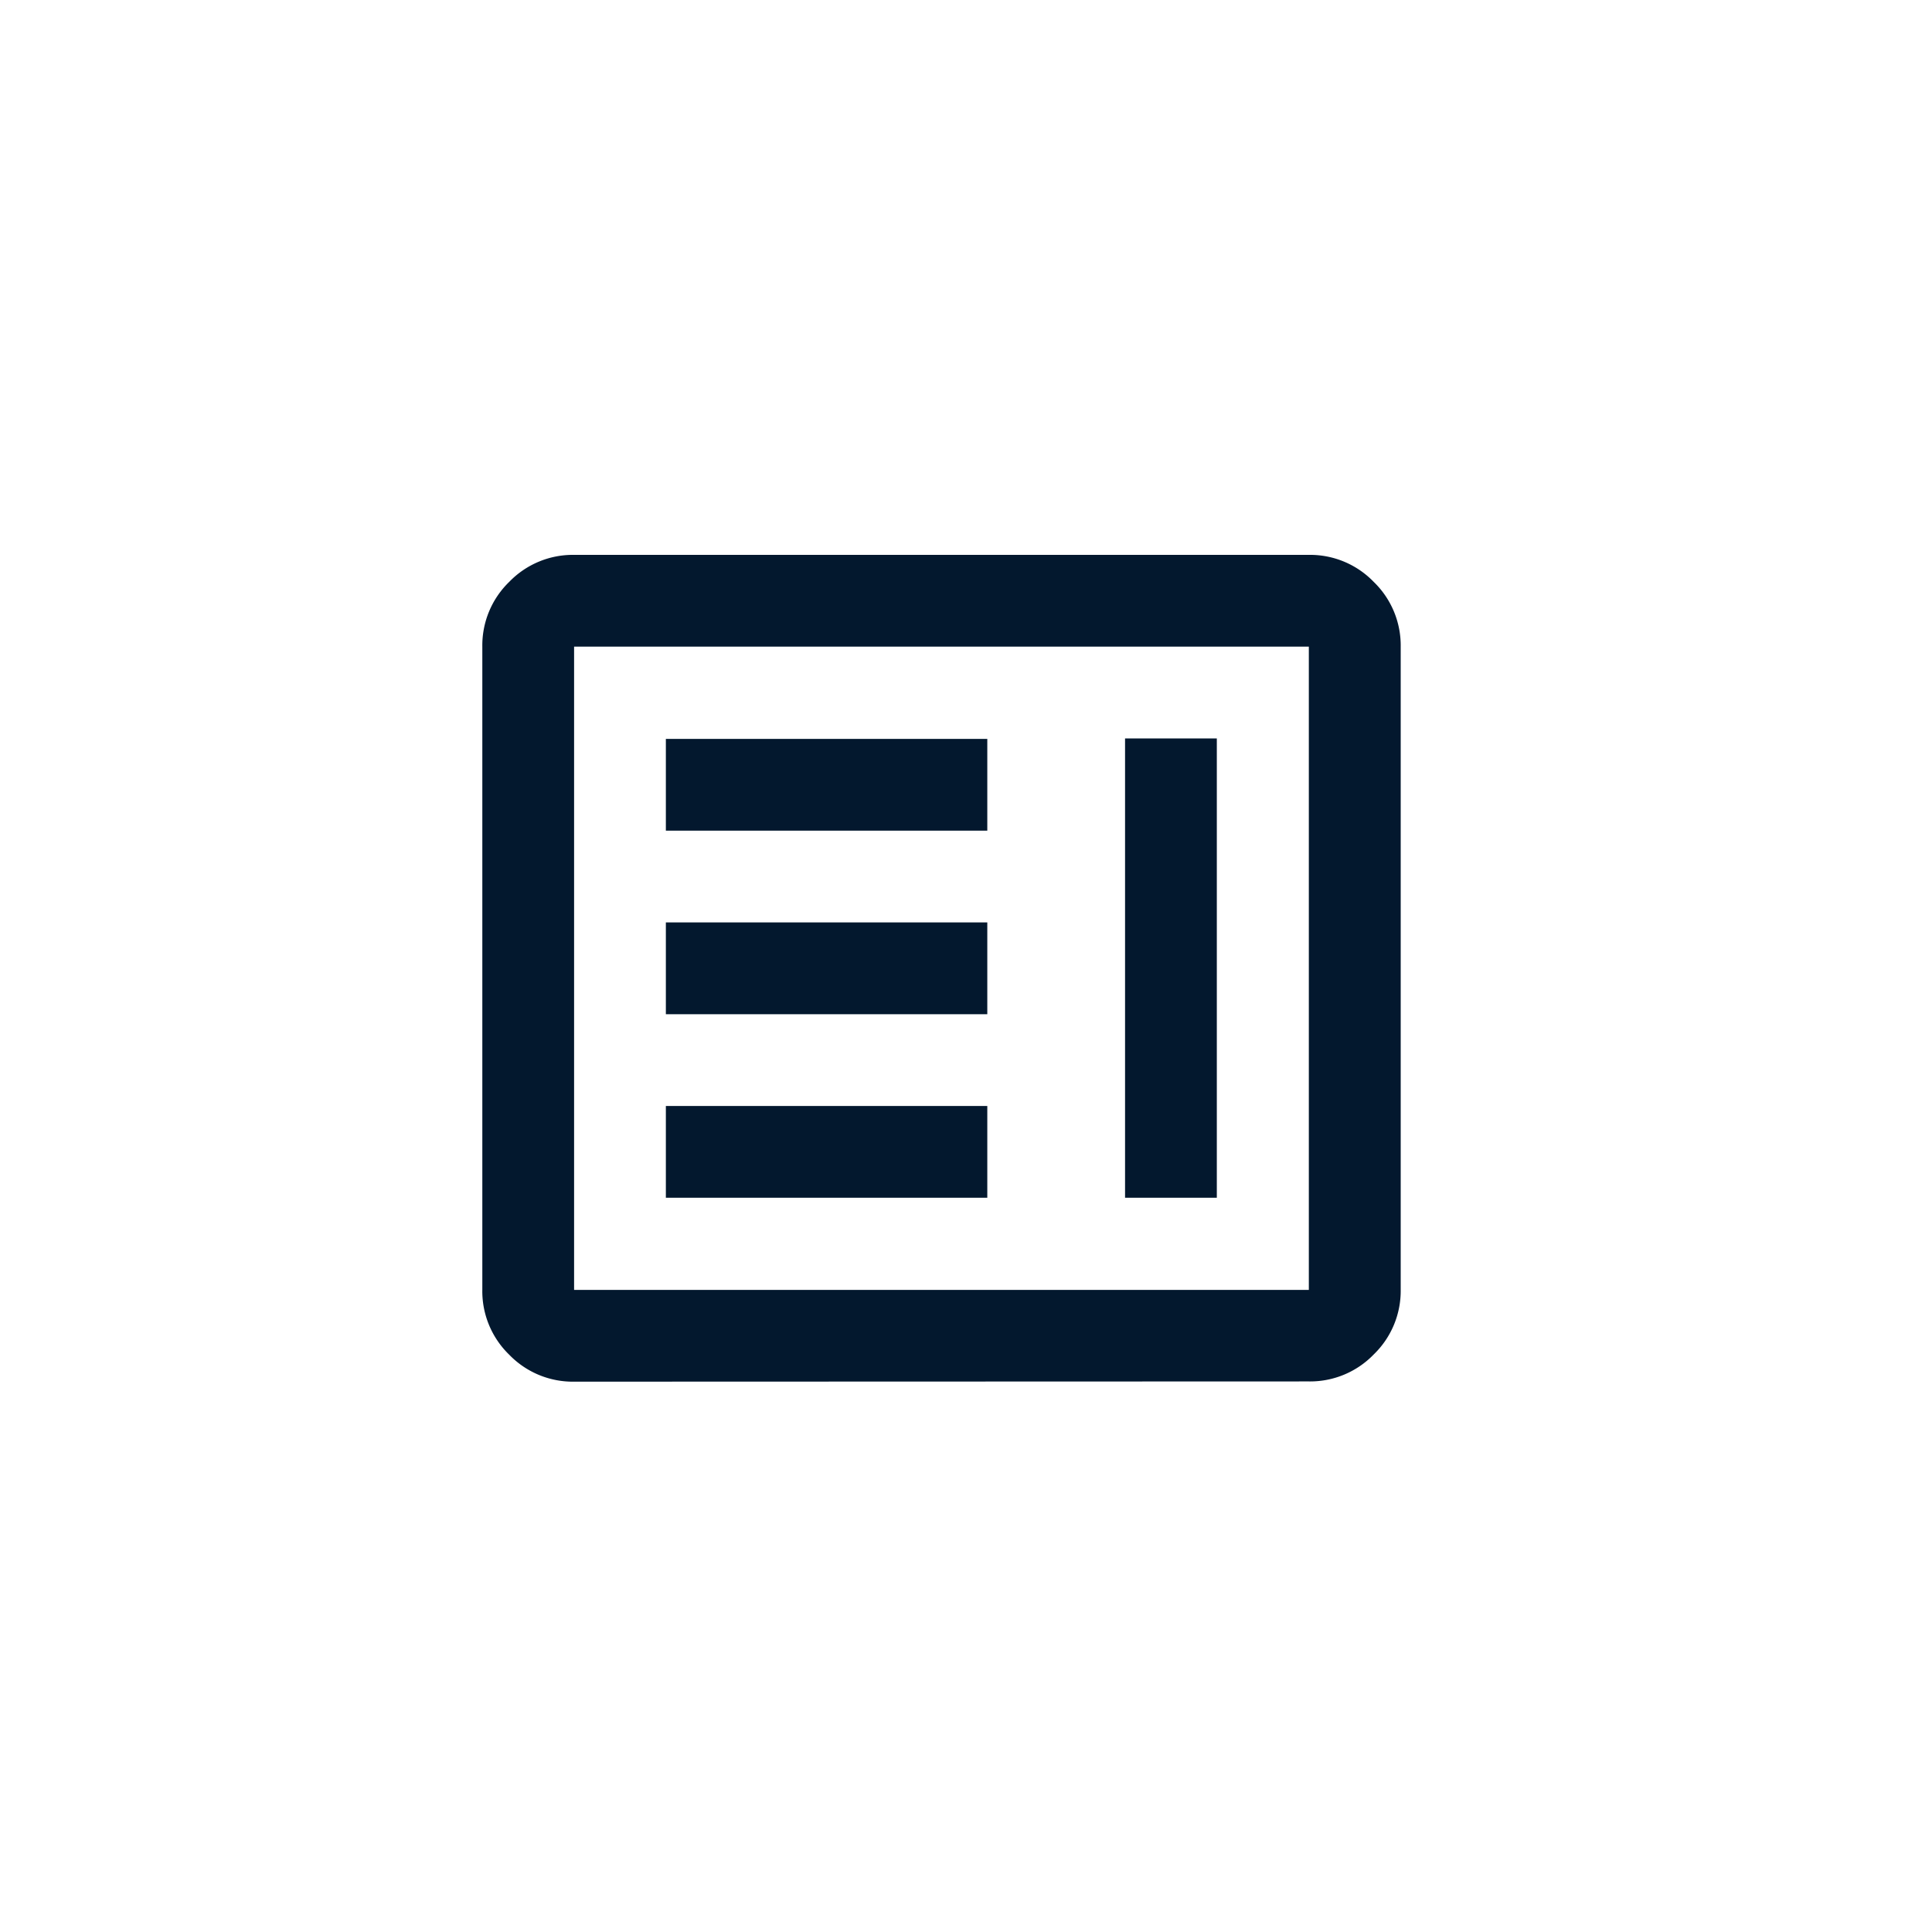 <svg xmlns="http://www.w3.org/2000/svg" width="40" height="40" viewBox="0 0 40 40"><g id="Groupe_157" data-name="Groupe 157" transform="translate(-122 -159)"><rect id="Rectangle_28" data-name="Rectangle 28" width="40" height="40" transform="translate(122 159)" fill="none"></rect><path id="Trac&#xE9;_27" data-name="Trac&#xE9; 27" d="M83.8-826.69h6.655v-1.9H83.8Zm9.507,0h1.9V-836.2h-1.9Zm-9.507-3.8h6.655v-1.9H83.8Zm0-3.8h6.655v-1.9H83.8Zm-1.9,11.408a1.831,1.831,0,0,1-1.343-.558A1.831,1.831,0,0,1,80-824.789V-838.1a1.831,1.831,0,0,1,.559-1.343A1.831,1.831,0,0,1,81.9-840H97.112a1.831,1.831,0,0,1,1.343.559,1.831,1.831,0,0,1,.559,1.343v13.31a1.831,1.831,0,0,1-.559,1.343,1.831,1.831,0,0,1-1.343.558Zm0-1.9H97.112V-838.1H81.9Zm0,0v0Z" transform="translate(51.986 1010.488)" fill="#03182e"></path></g></svg>